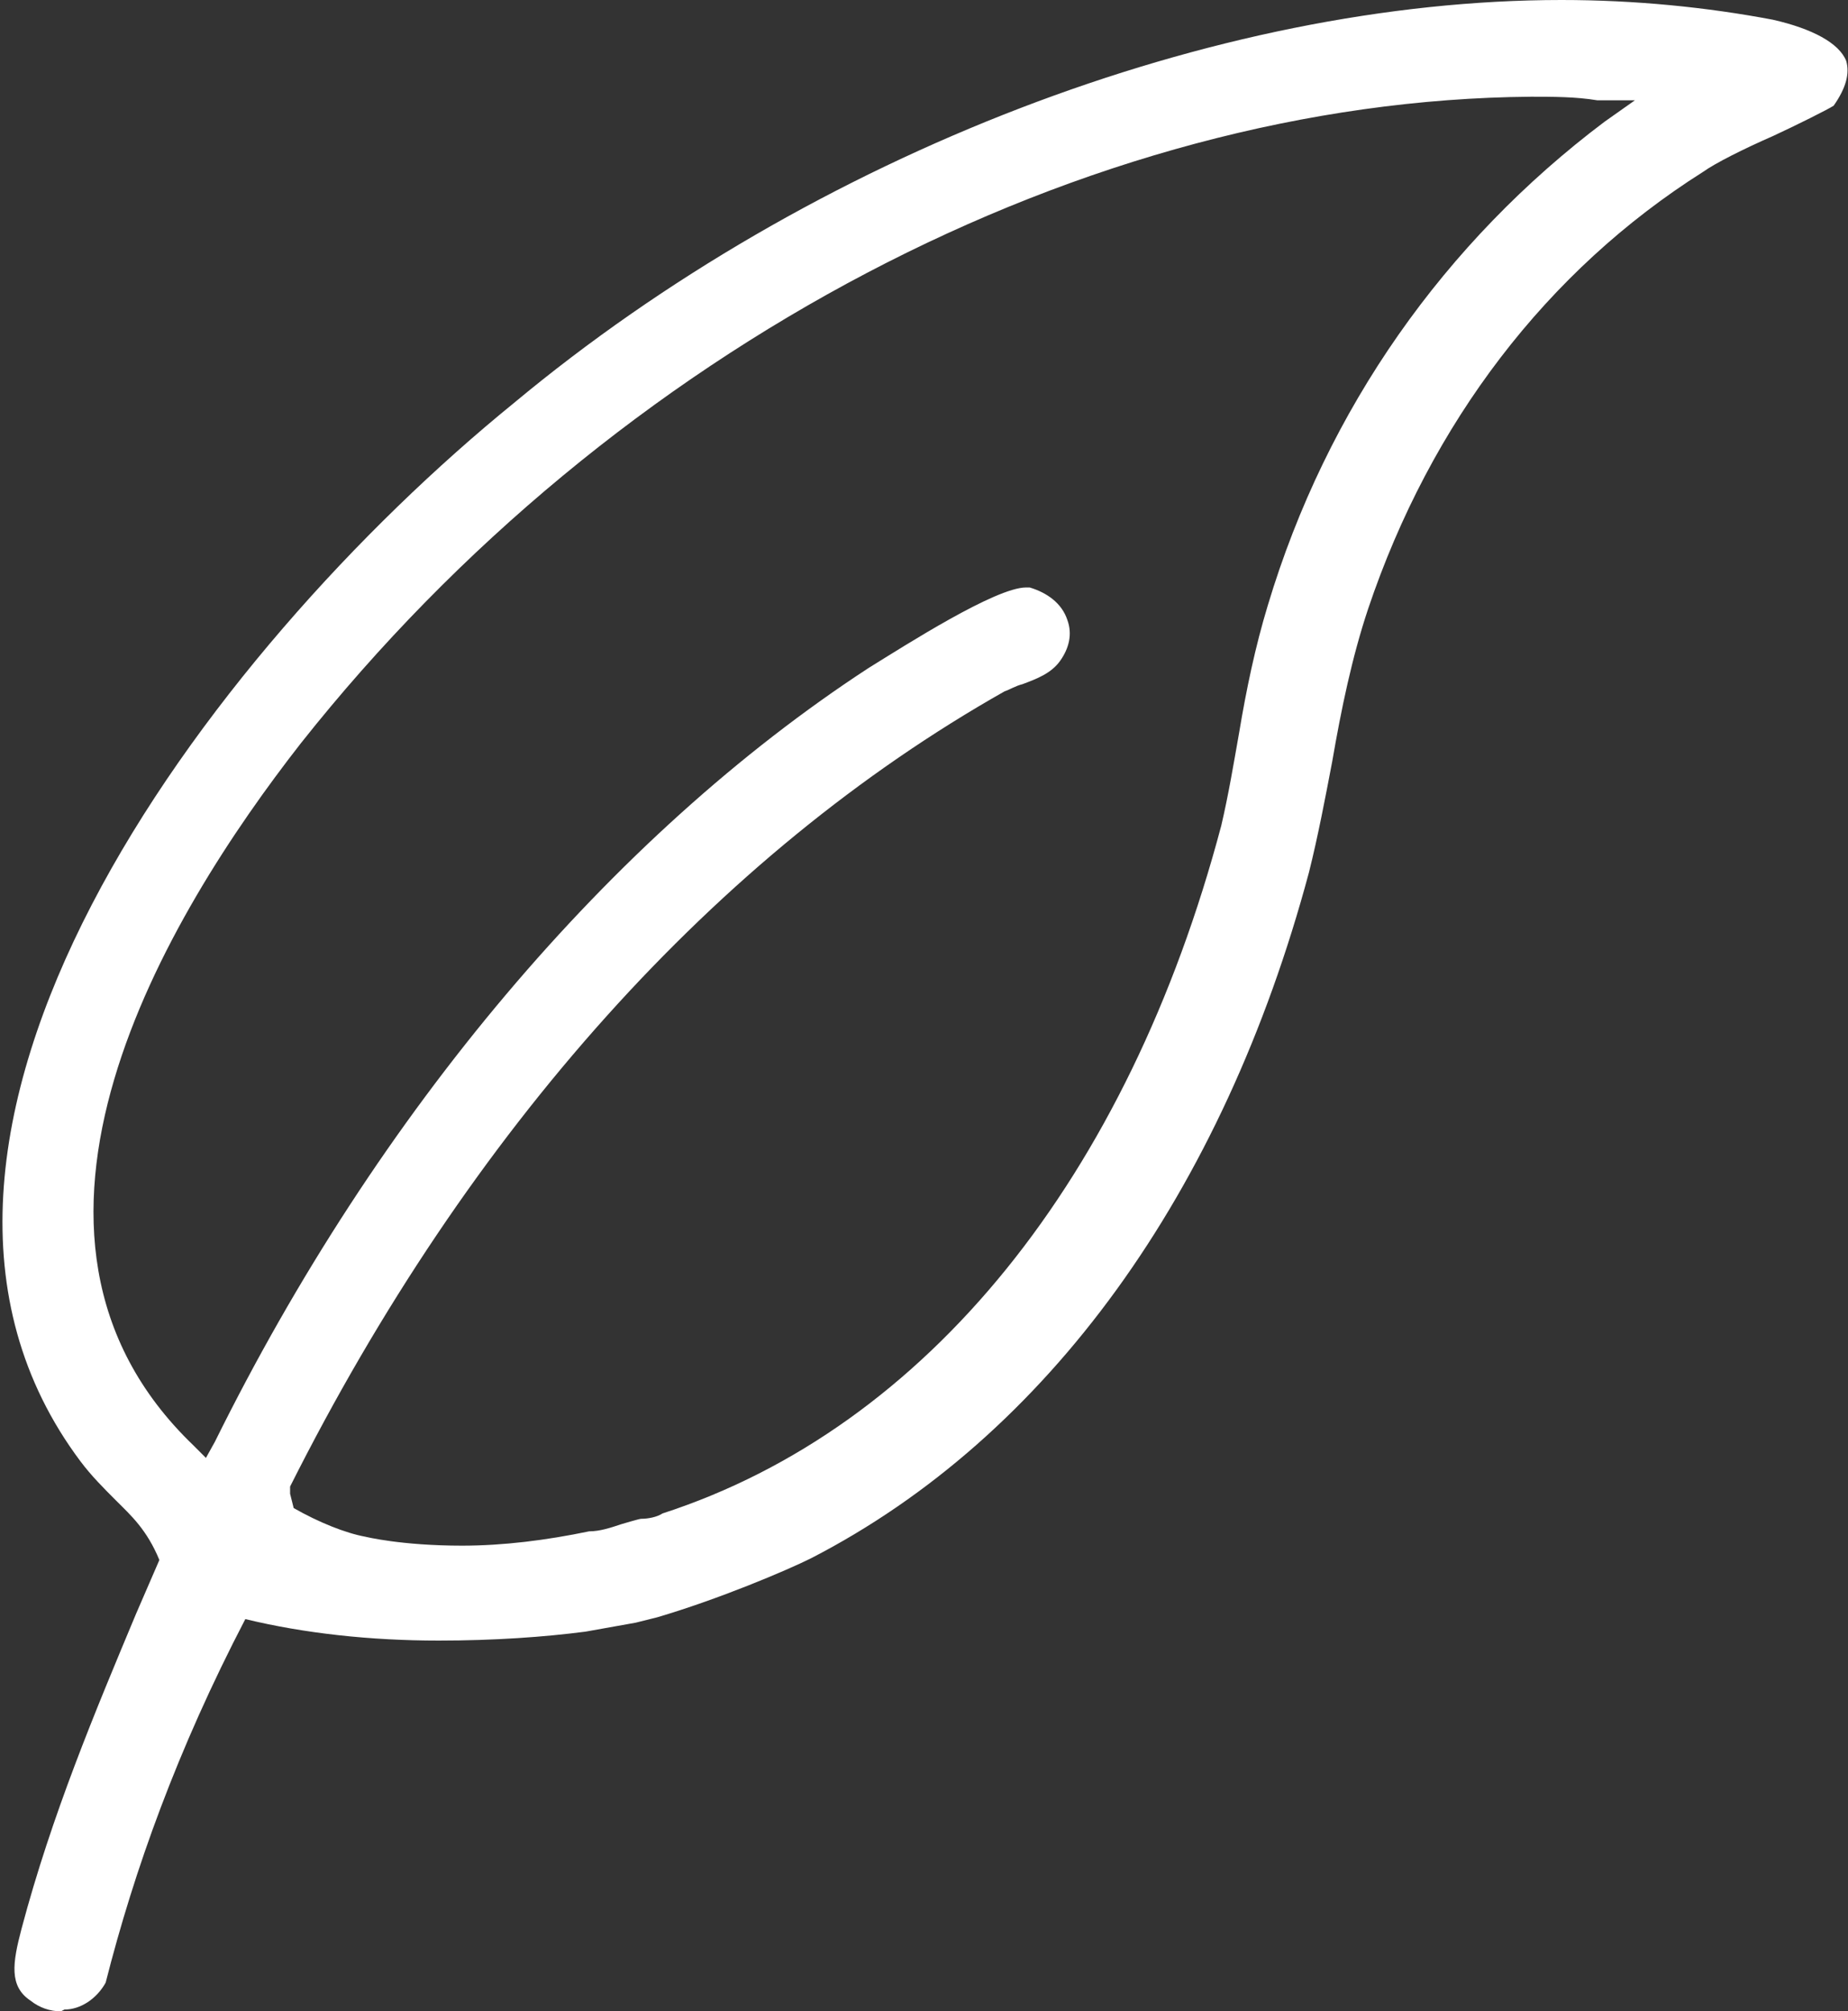 <svg viewBox="0 0 10.32 11.23" xmlns="http://www.w3.org/2000/svg" data-name="Layer 2" id="Layer_2">
  <rect x="0" y="0" width="10.32" height="11.23" fill="#333333" stroke="none"/>
  <defs>
    <style>
      .cls-1 {
        fill: #fff;
      }
    </style>
  </defs>
  <g data-name="Layer 1" id="Layer_1-2">
    <path d="M.34,11.23c-.06,0-.12-.02-.17-.06-.12-.08-.1-.21-.05-.4.17-.64.41-1.21.64-1.76l.13-.3c-.07-.17-.16-.25-.24-.33-.07-.07-.14-.14-.2-.22-1.35-1.8.71-4.52,2.42-5.91C4.54.86,6.79,0,8.72,0c.41,0,.81.04,1.18.11.22.05.37.13.41.23.02.07,0,.15-.07.25-.03.02-.21.11-.34.17-.16.07-.32.15-.39.2-.87.55-1.52,1.4-1.87,2.44-.09.27-.15.56-.2.85-.04.21-.08.42-.13.62-.48,1.79-1.46,3.15-2.78,3.83-.14.07-.52.23-.86.33l-.12.03-.28.05c-.23.03-.51.05-.82.05-.38,0-.75-.04-1.08-.12-.38.73-.62,1.4-.78,2.03-.05.09-.14.15-.23.15ZM5.75,3.28c.1.03.18.09.21.18.03.08.01.16-.04.23-.05.07-.13.1-.21.13-.04.01-.07.03-.1.04-1.61.91-2.99,2.45-3.99,4.44v.04l.02.08c.14.08.29.14.4.16,0,0,.2.05.54.05.23,0,.47-.03.71-.08.06,0,.12-.02.18-.04,0,0,.1-.03.11-.03.04,0,.09-.01.12-.03,1.48-.48,2.6-1.88,3.12-3.84.04-.17.07-.35.1-.52.04-.24.09-.48.16-.71.33-1.1.99-2.03,1.88-2.7l.17-.12h-.21c-.12-.02-.25-.02-.37-.02C6.07.56,3.43,1.94,1.68,4.15c-.75.96-1.83,2.74-.6,3.92l.07.07.05-.09c.91-1.84,2.21-3.38,3.65-4.32.21-.13.71-.45.88-.45h.02Z" class="cls-1"></path>
  </g>
</svg>